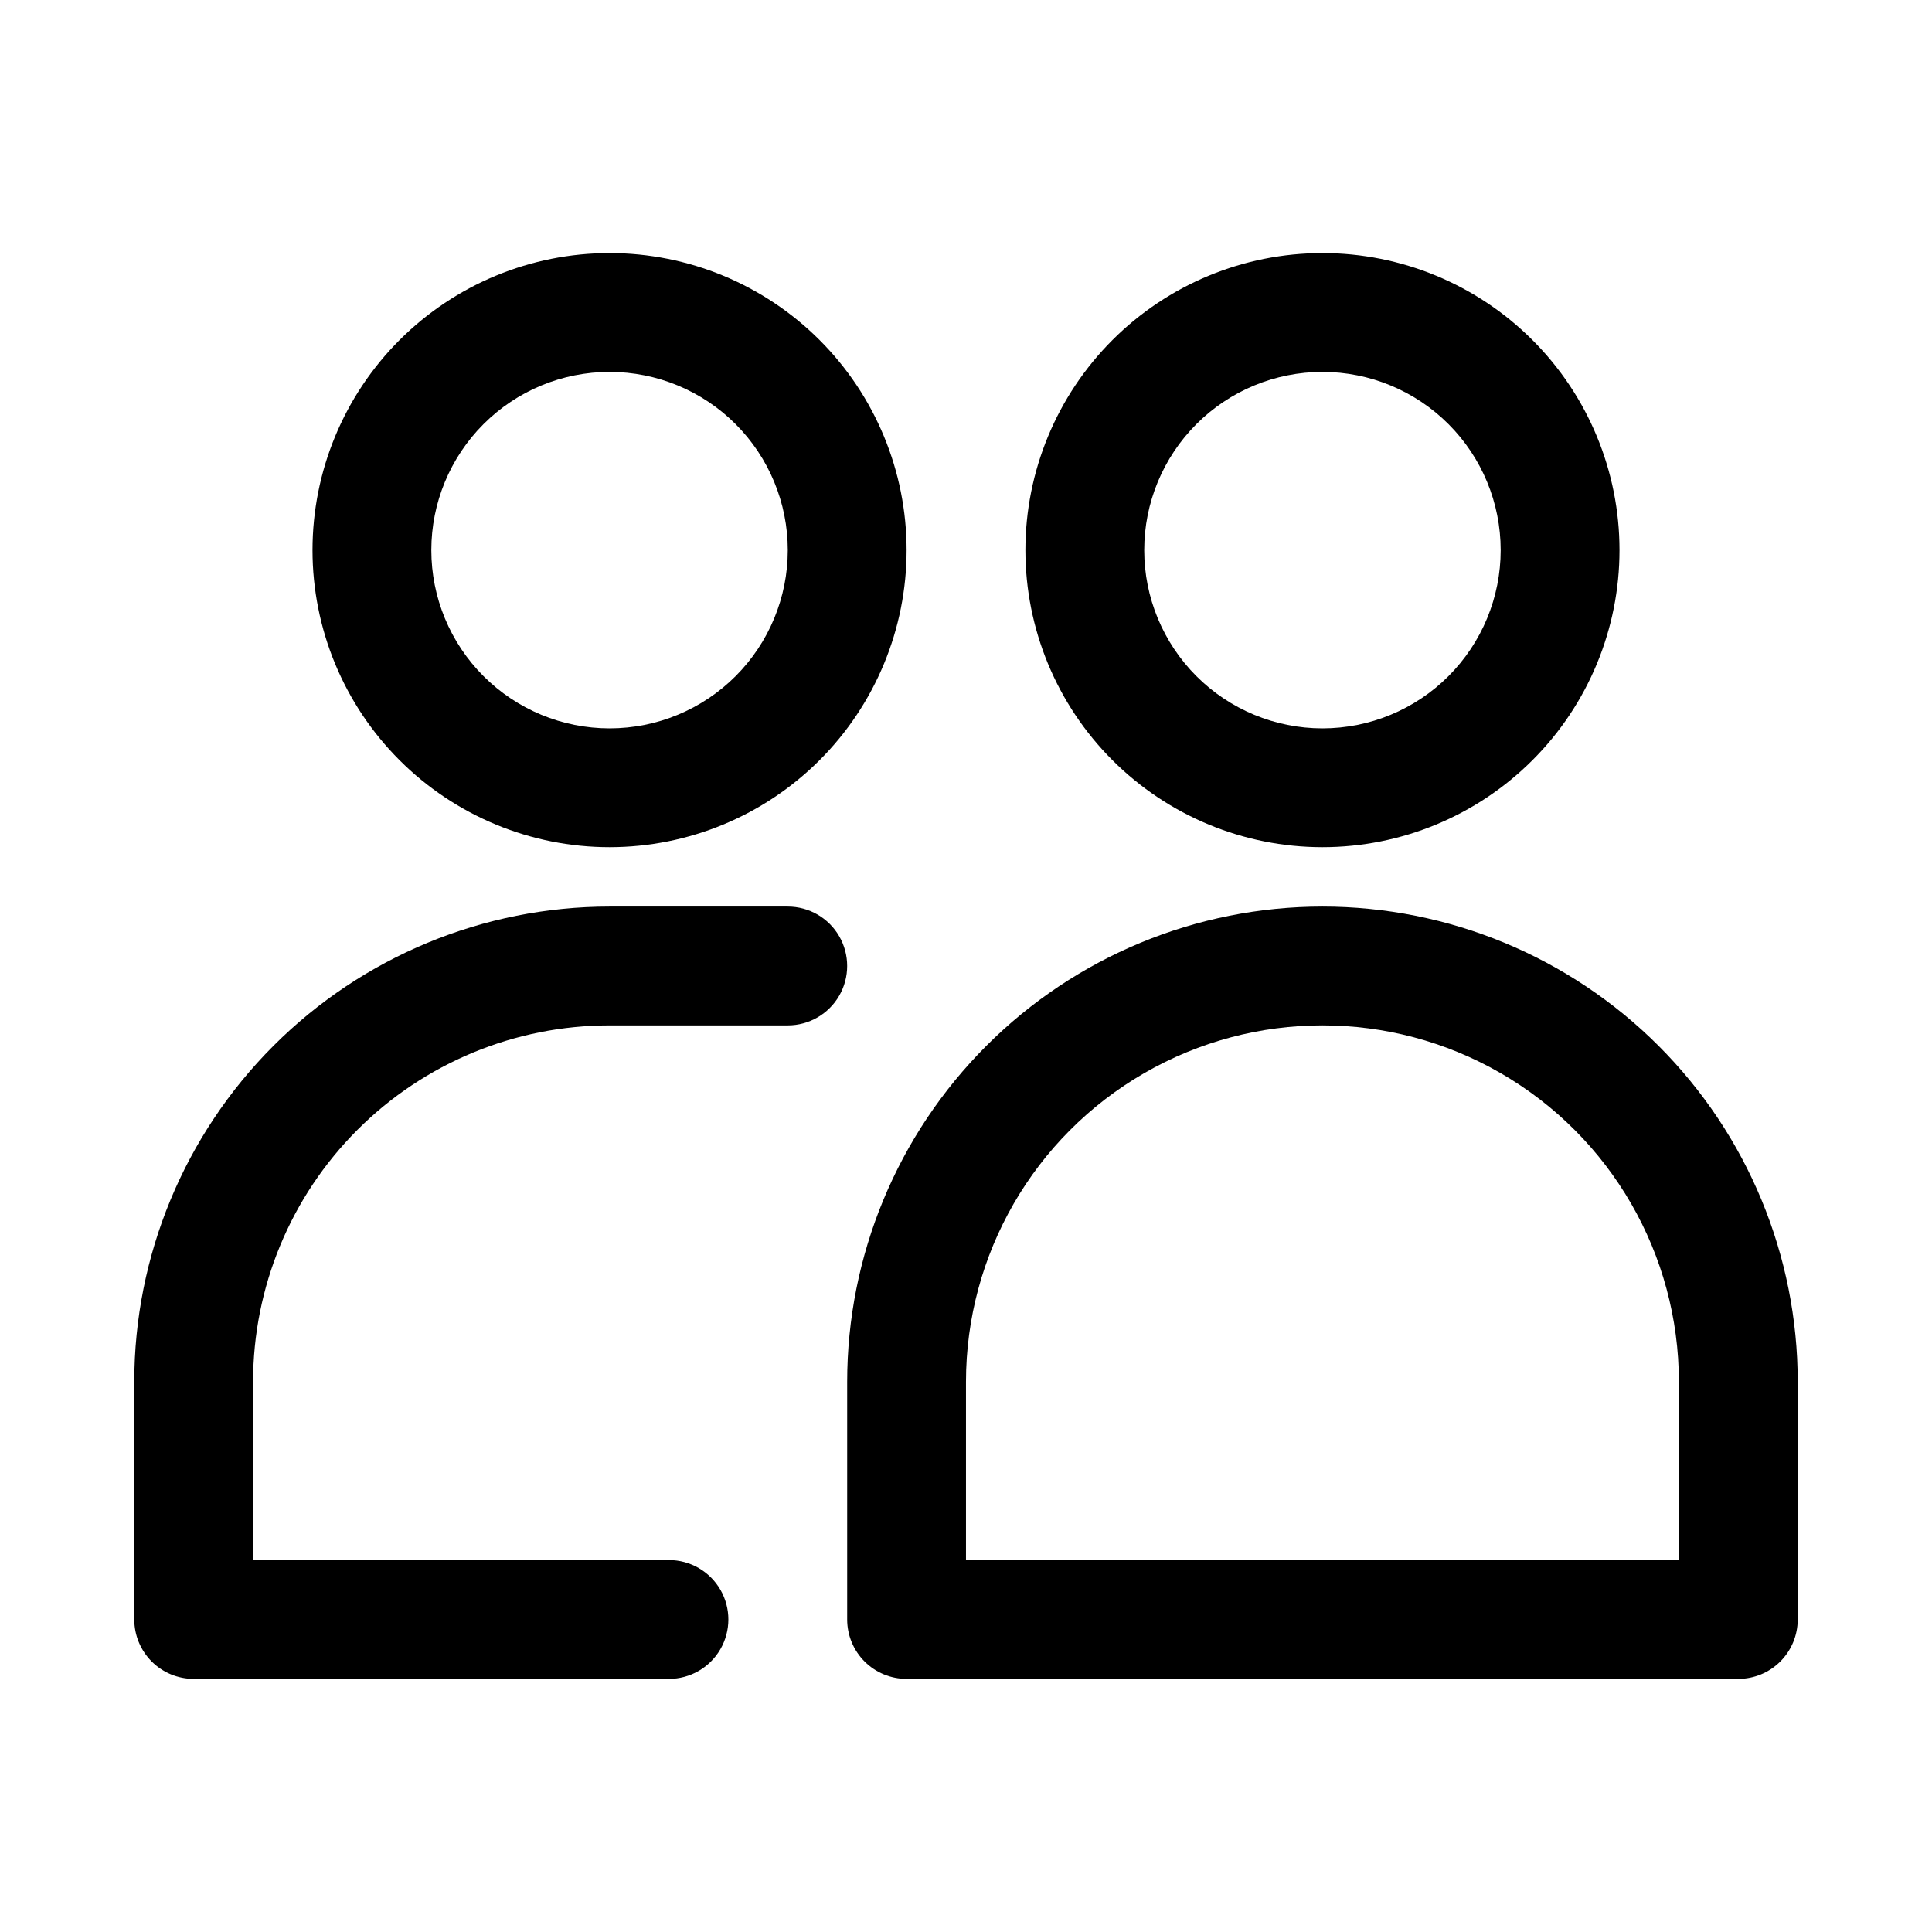 <?xml version="1.0" encoding="UTF-8"?>
<!-- Uploaded to: ICON Repo, www.iconrepo.com, Generator: ICON Repo Mixer Tools -->
<svg fill="#000000" width="800px" height="800px" version="1.1" viewBox="144 144 512 512" xmlns="http://www.w3.org/2000/svg">
 <g>
  <path d="m494.46 384.25c-33.402 0-65.438 13.27-89.059 36.891-23.621 23.621-36.891 55.656-36.891 89.062v62.977c0 4.176 1.656 8.18 4.609 11.133s6.957 4.609 11.133 4.609h220.42c4.176 0 8.18-1.656 11.133-4.609 2.953-2.953 4.609-6.957 4.609-11.133v-62.977c0-33.406-13.27-65.441-36.891-89.062-23.621-23.621-55.656-36.891-89.062-36.891zm94.465 173.18h-188.93v-47.23c0-33.75 18.004-64.934 47.23-81.809 29.227-16.875 65.238-16.875 94.465 0 29.227 16.875 47.23 48.059 47.23 81.809z"/>
  <path d="m494.46 368.51c20.879 0 40.902-8.297 55.664-23.059 14.766-14.762 23.059-34.785 23.059-55.664 0-20.875-8.293-40.898-23.059-55.664-14.762-14.762-34.785-23.055-55.664-23.055-20.875 0-40.898 8.293-55.66 23.055-14.766 14.766-23.059 34.789-23.059 55.664 0 20.879 8.293 40.902 23.059 55.664 14.762 14.762 34.785 23.059 55.66 23.059zm0-125.95c12.527 0 24.543 4.977 33.398 13.832 8.859 8.859 13.836 20.871 13.836 33.398 0 12.527-4.977 24.543-13.836 33.398-8.855 8.859-20.871 13.836-33.398 13.836-12.523 0-24.539-4.977-33.395-13.836-8.859-8.855-13.836-20.871-13.836-33.398 0-12.527 4.977-24.539 13.836-33.398 8.855-8.855 20.871-13.832 33.395-13.832z"/>
  <path d="m305.54 368.51c20.879 0 40.898-8.297 55.664-23.059 14.762-14.762 23.055-34.785 23.055-55.664 0-20.875-8.293-40.898-23.055-55.664-14.766-14.762-34.785-23.055-55.664-23.055s-40.902 8.293-55.664 23.055c-14.762 14.766-23.059 34.789-23.059 55.664 0 20.879 8.297 40.902 23.059 55.664 14.762 14.762 34.785 23.059 55.664 23.059zm0-125.95c12.527 0 24.539 4.977 33.398 13.832 8.855 8.859 13.832 20.871 13.832 33.398 0 12.527-4.977 24.543-13.832 33.398-8.859 8.859-20.871 13.836-33.398 13.836s-24.543-4.977-33.398-13.836c-8.859-8.855-13.836-20.871-13.836-33.398 0-12.527 4.977-24.539 13.836-33.398 8.855-8.855 20.871-13.832 33.398-13.832z"/>
  <path d="m352.77 384.25h-47.23c-33.406 0-65.441 13.27-89.062 36.891-23.621 23.621-36.891 55.656-36.891 89.062v62.977c0 4.176 1.66 8.18 4.609 11.133 2.953 2.953 6.957 4.609 11.133 4.609h125.95c5.625 0 10.824-3 13.637-7.871 2.812-4.871 2.812-10.871 0-15.742s-8.012-7.875-13.637-7.875h-110.21v-47.23c0-25.055 9.953-49.082 27.668-66.797 17.715-17.715 41.742-27.668 66.797-27.668h47.23c5.625 0 10.824-3 13.637-7.871s2.812-10.875 0-15.746-8.012-7.871-13.637-7.871z"/>
 </g>
</svg>